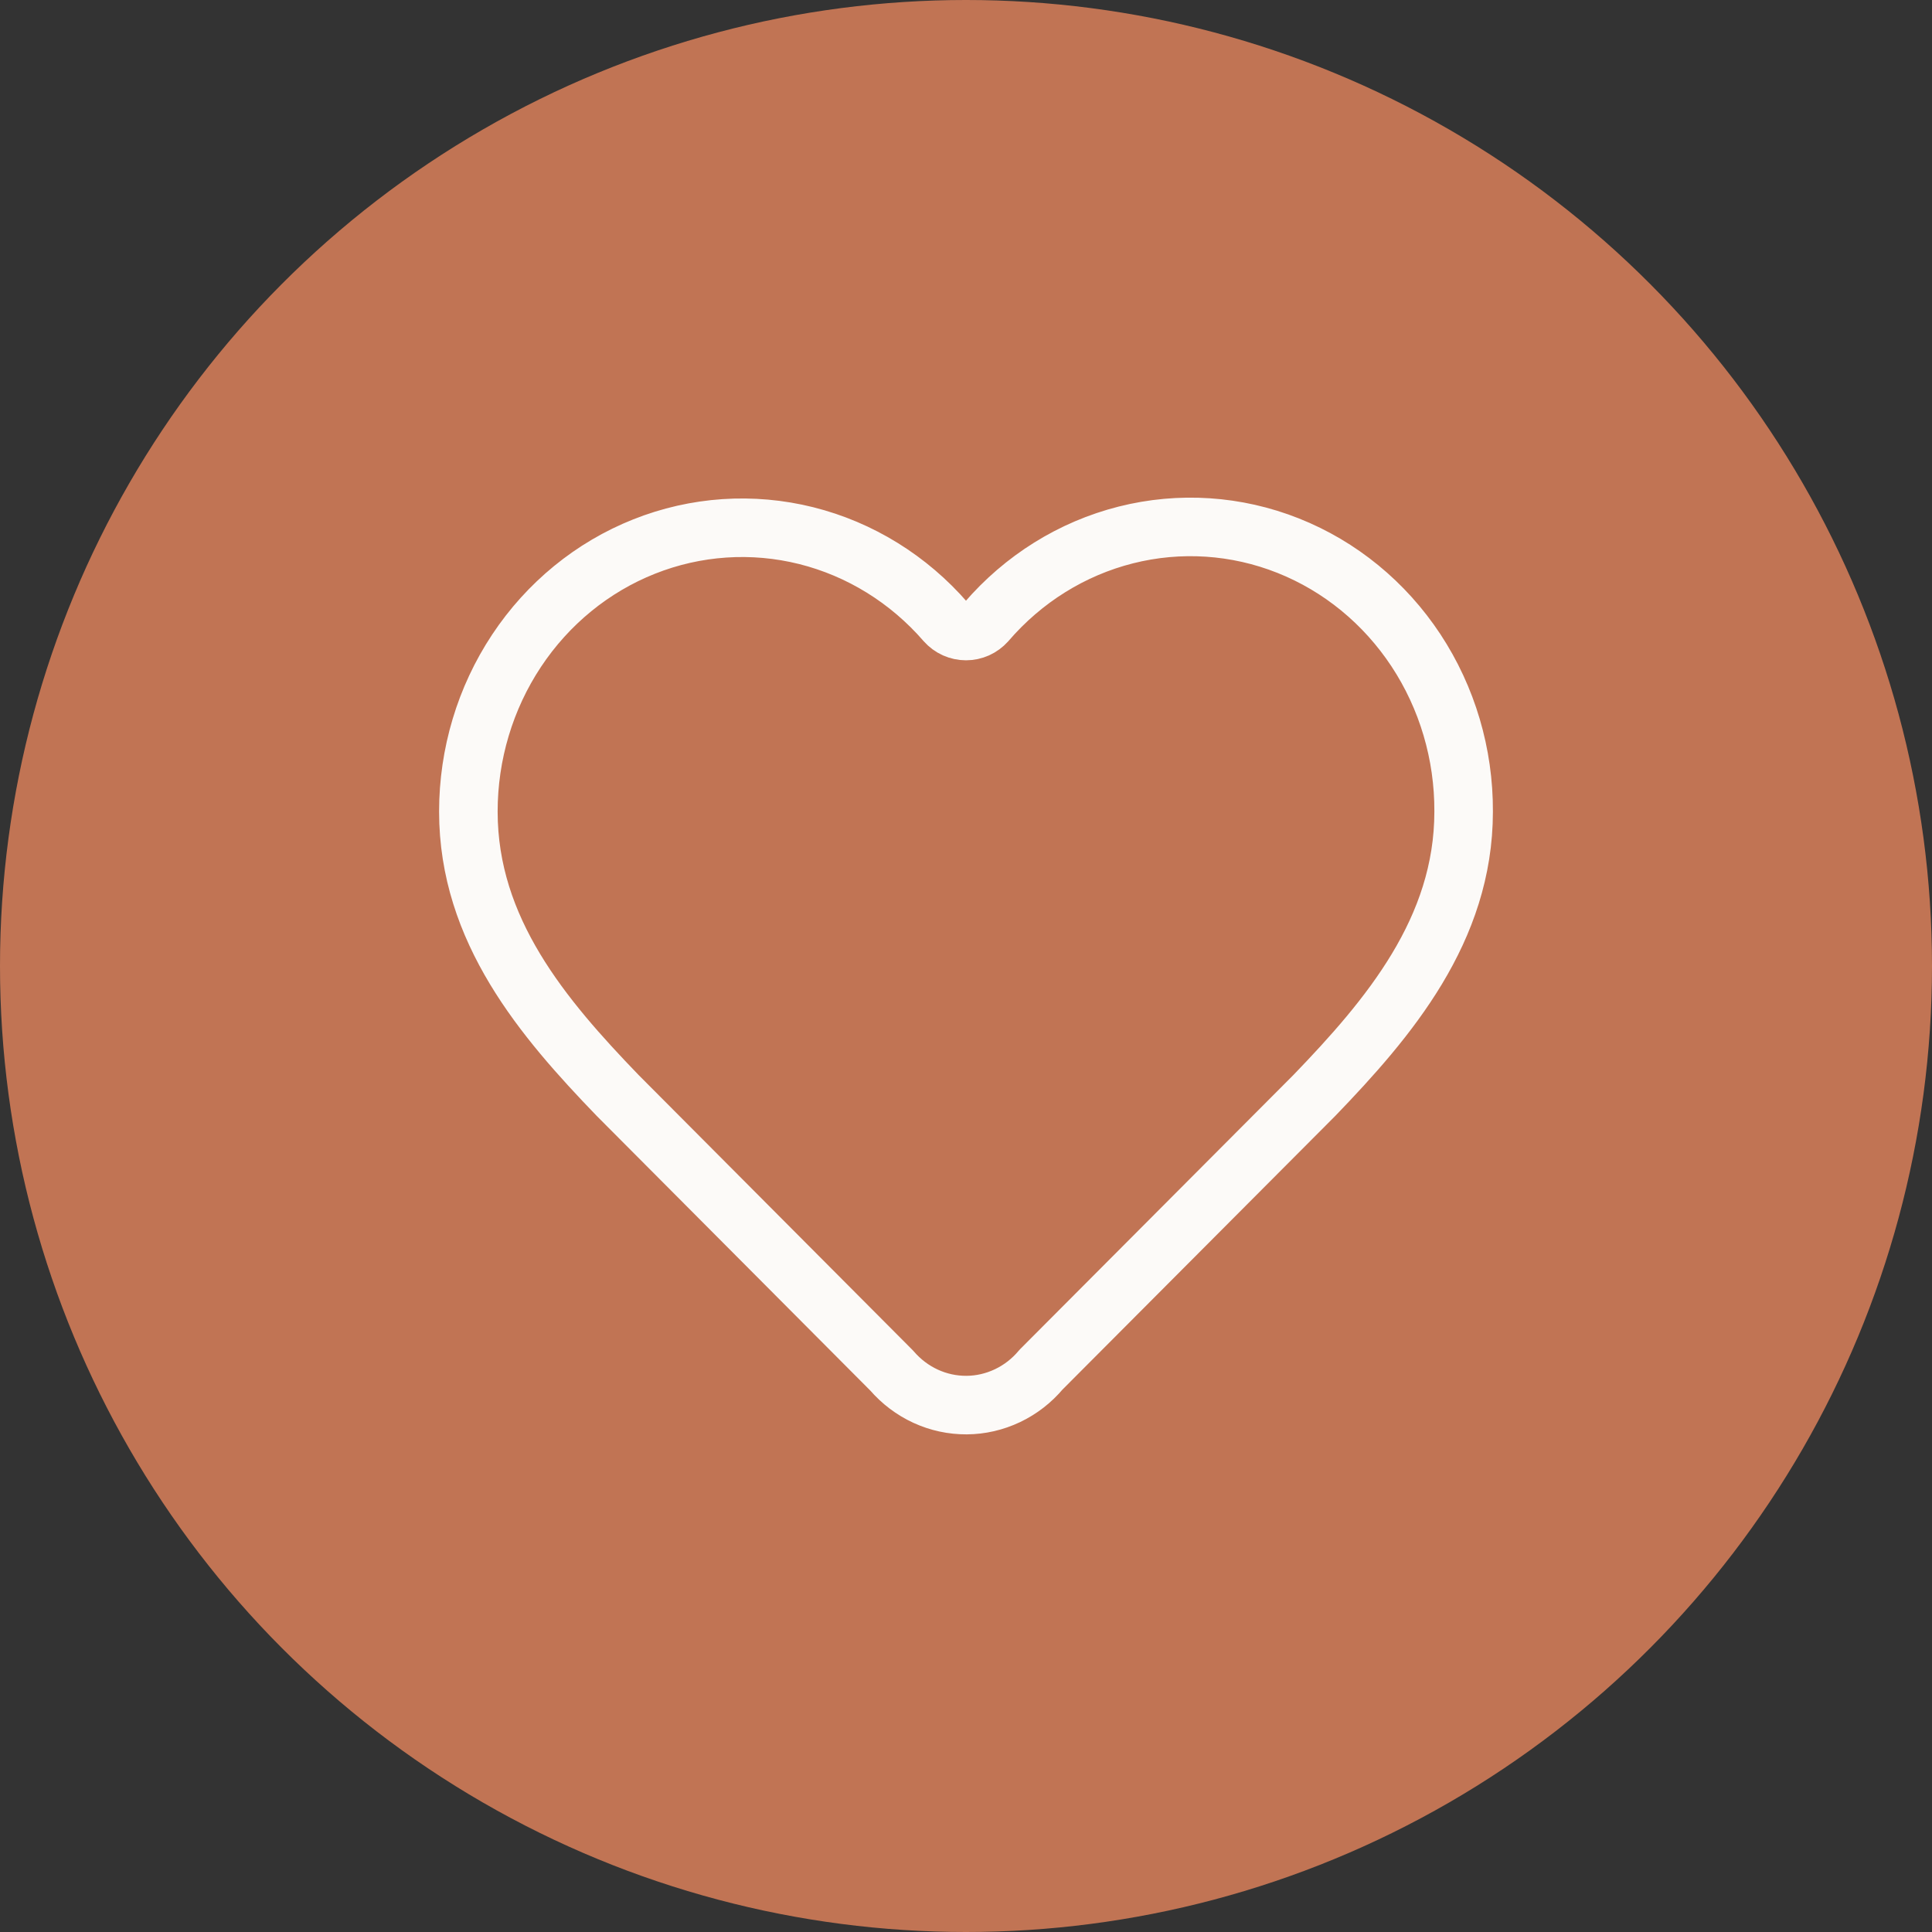 <?xml version="1.0" encoding="UTF-8"?>
<svg xmlns="http://www.w3.org/2000/svg" width="66" height="66" viewBox="0 0 66 66" fill="none">
  <rect x="0" y="0" width="66" height="66" fill="#333333" stroke="none"/>
  <circle cx="33" cy="33" r="33" fill="#C17454"></circle>
  <path d="M16 27.725C16 25.763 16.574 23.848 17.646 22.231C18.718 20.614 20.237 19.373 22.004 18.671C23.77 17.969 25.7 17.839 27.54 18.298C29.379 18.758 31.04 19.785 32.305 21.244C32.394 21.343 32.501 21.422 32.621 21.476C32.741 21.529 32.87 21.557 33 21.557C33.13 21.557 33.259 21.529 33.379 21.476C33.498 21.422 33.606 21.343 33.695 21.244C34.956 19.776 36.618 18.74 38.46 18.275C40.302 17.81 42.237 17.937 44.007 18.641C45.778 19.345 47.299 20.591 48.37 22.214C49.44 23.837 50.009 25.759 50 27.725C50 31.763 47.45 34.778 44.9 37.422L35.563 46.789C35.247 47.167 34.856 47.47 34.418 47.678C33.979 47.887 33.503 47.997 33.021 48C32.538 48.003 32.061 47.9 31.62 47.697C31.179 47.494 30.785 47.196 30.464 46.823L21.1 37.422C18.55 34.778 16 31.78 16 27.725Z" stroke="#FCFAF8" stroke-width="2" stroke-linecap="round" stroke-linejoin="round"></path>
</svg>
